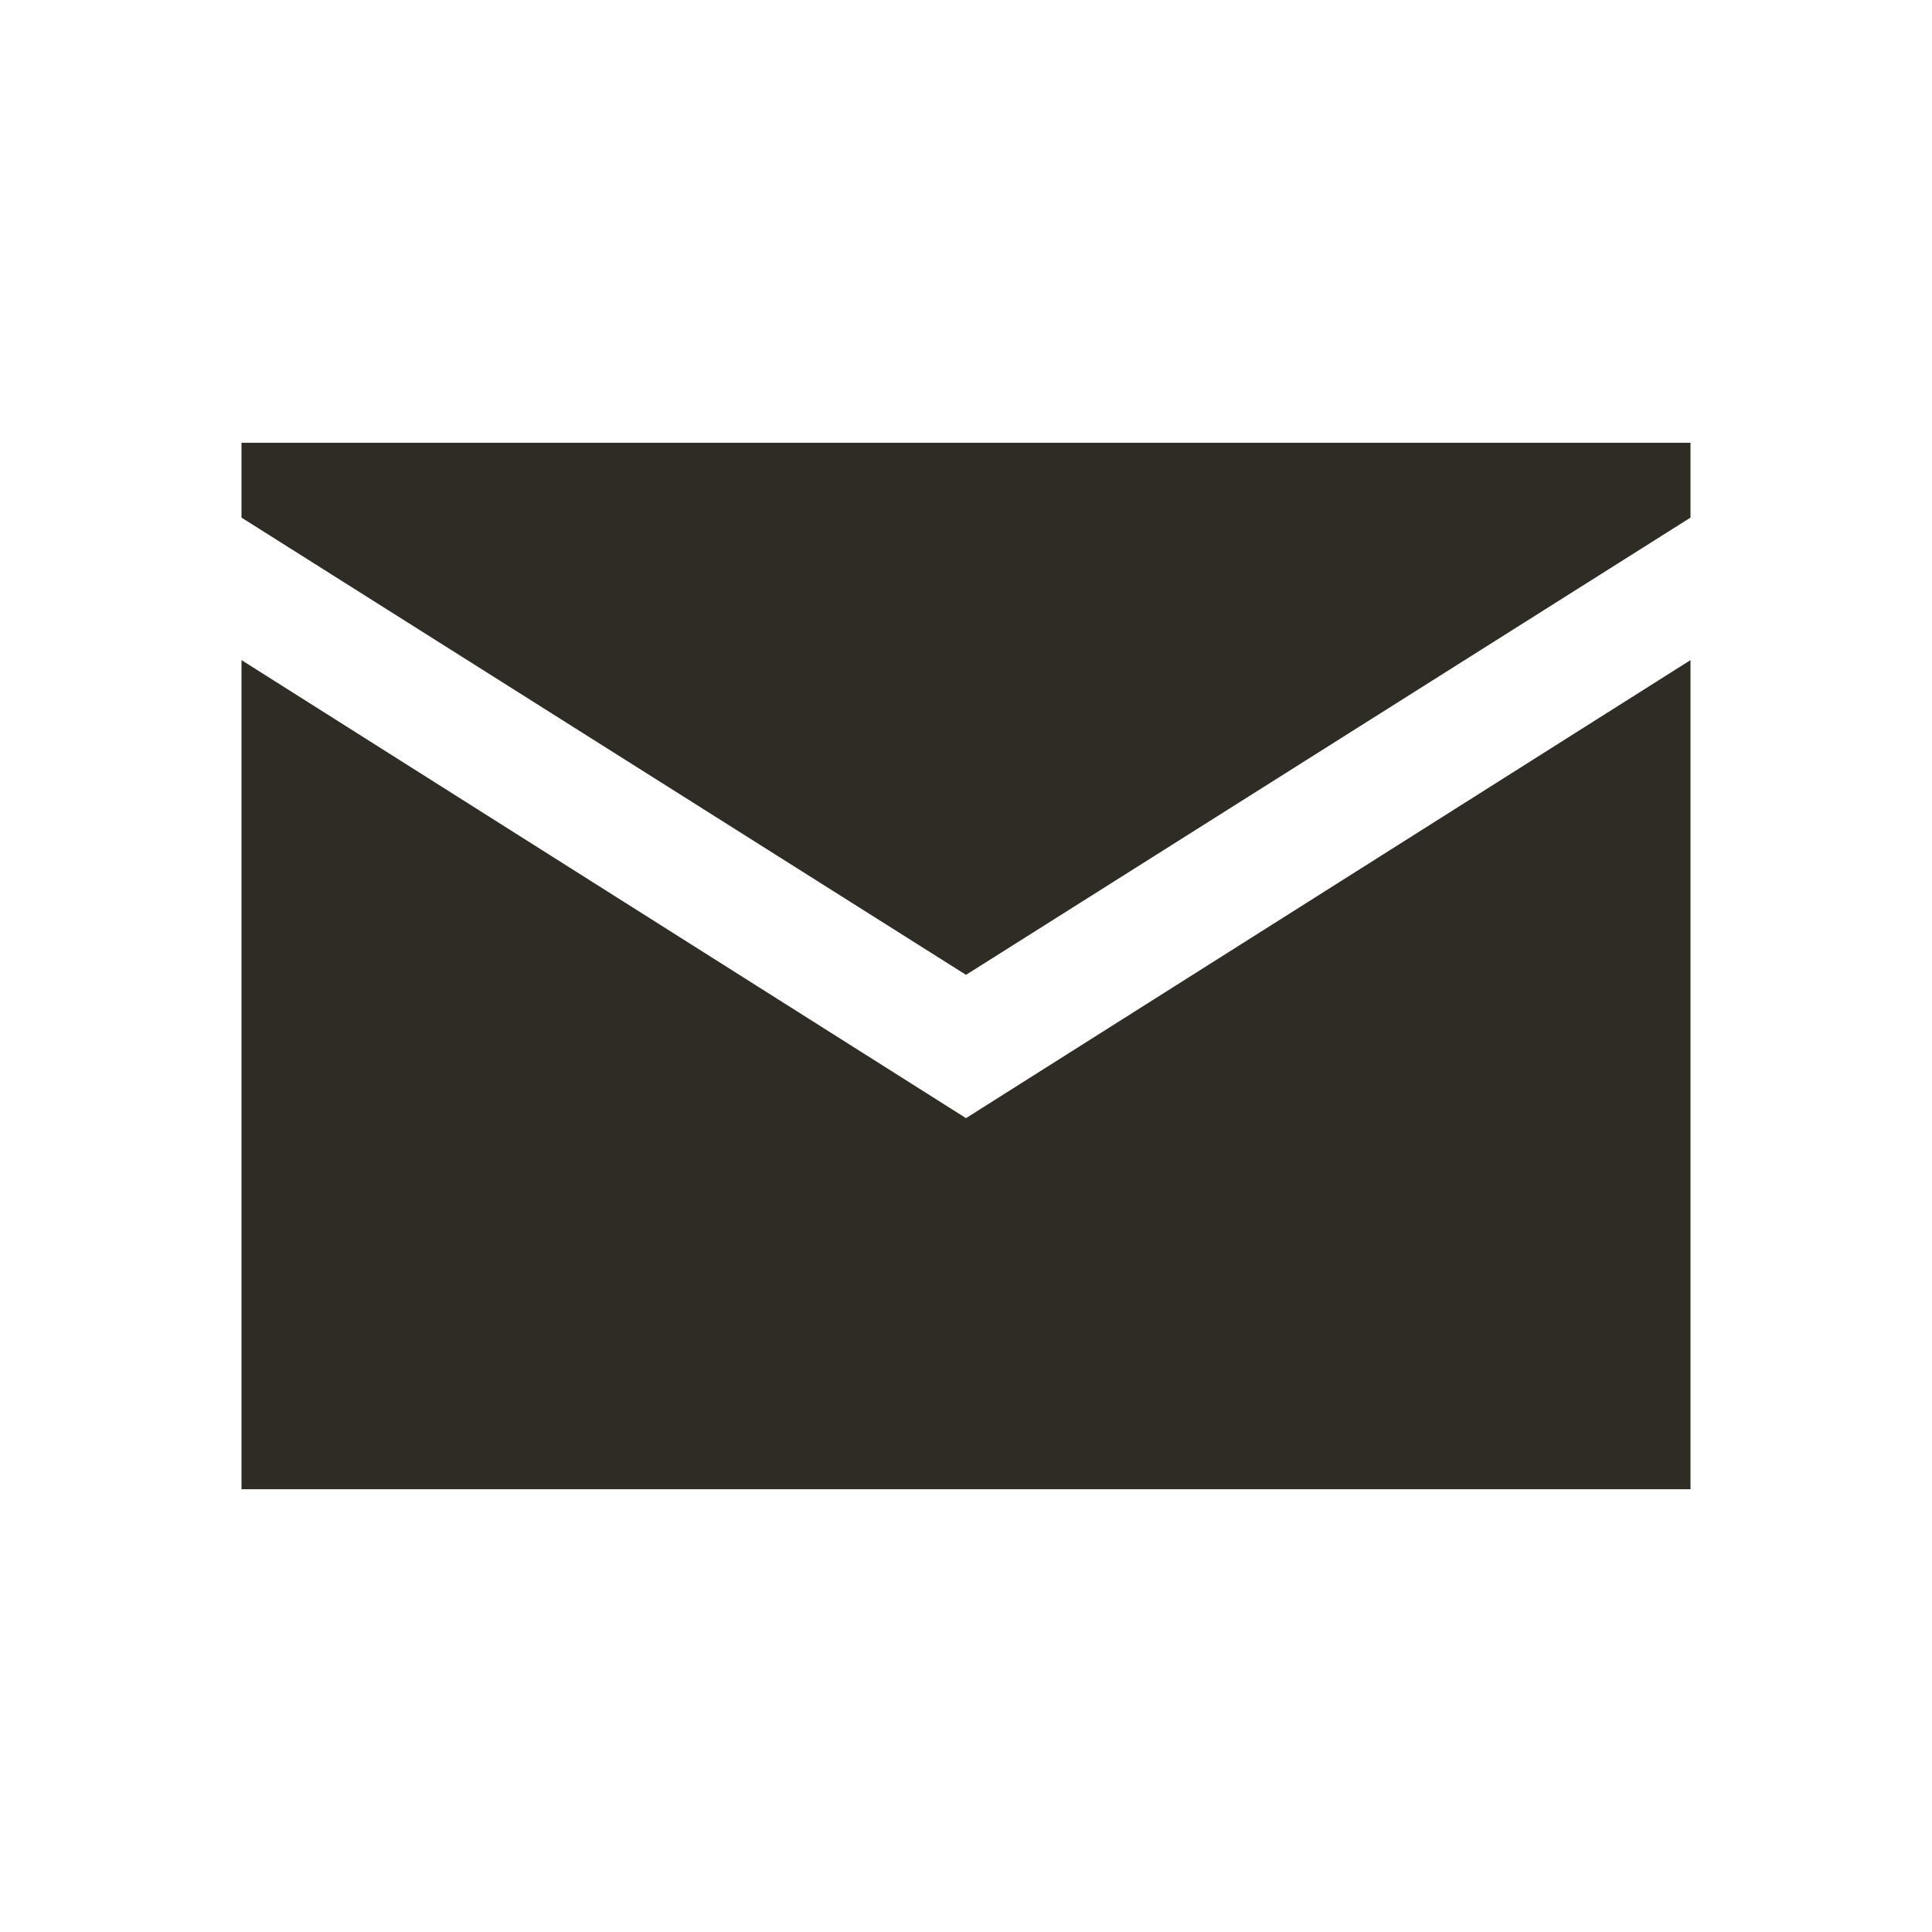 <?xml version="1.0" encoding="UTF-8"?> <svg xmlns="http://www.w3.org/2000/svg" width="24" height="24" viewBox="0 0 24 24" fill="none"><path d="M3 6.43V5.5H21V6.43L12 12.11L3 6.43ZM12 13.89L3 8.2V18.5H21V8.2L12 13.89Z" fill="#2F2C26"></path></svg> 